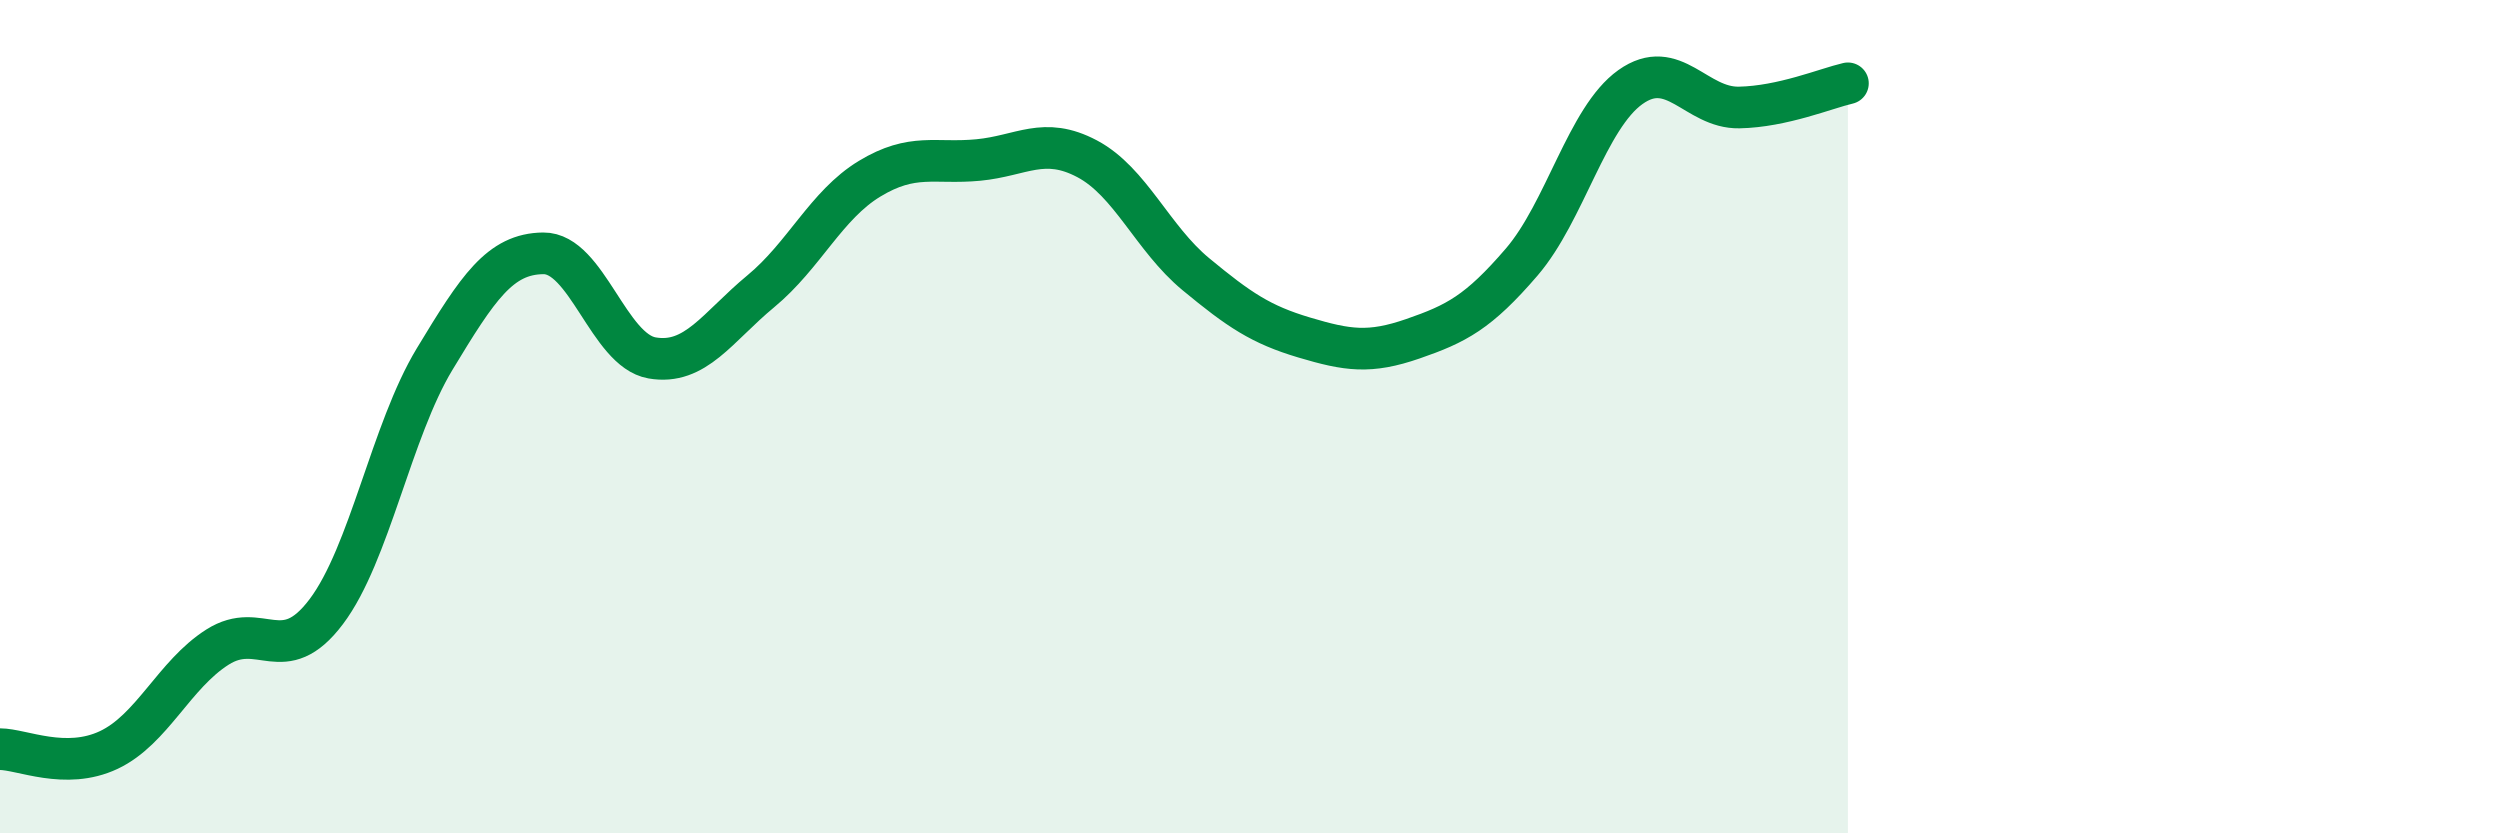 
    <svg width="60" height="20" viewBox="0 0 60 20" xmlns="http://www.w3.org/2000/svg">
      <path
        d="M 0,17.98 C 0.52,17.98 1.57,18.49 2.61,18 C 3.65,17.51 4.18,16.19 5.22,15.53 C 6.26,14.87 6.79,16.06 7.83,14.68 C 8.87,13.3 9.39,10.34 10.43,8.62 C 11.47,6.9 12,6.09 13.04,6.08 C 14.08,6.07 14.61,8.41 15.65,8.59 C 16.69,8.77 17.22,7.85 18.26,6.99 C 19.3,6.13 19.83,4.92 20.87,4.29 C 21.91,3.66 22.44,3.94 23.48,3.84 C 24.52,3.74 25.05,3.26 26.09,3.81 C 27.13,4.36 27.66,5.72 28.7,6.58 C 29.74,7.44 30.26,7.79 31.3,8.1 C 32.34,8.41 32.87,8.49 33.91,8.13 C 34.95,7.77 35.48,7.5 36.52,6.29 C 37.56,5.08 38.09,2.83 39.13,2.09 C 40.17,1.35 40.7,2.6 41.74,2.58 C 42.78,2.56 43.83,2.12 44.35,2L44.35 20L0 20Z"
        fill="#008740"
        opacity="0.1"
        stroke-linecap="round"
        stroke-linejoin="round"
      />
      <path
        d="M 0,17.98 C 0.52,17.98 1.57,18.49 2.61,18 C 3.65,17.51 4.18,16.19 5.22,15.53 C 6.26,14.87 6.79,16.06 7.83,14.68 C 8.87,13.3 9.39,10.34 10.43,8.62 C 11.47,6.9 12,6.09 13.04,6.08 C 14.08,6.07 14.61,8.41 15.65,8.59 C 16.69,8.77 17.22,7.85 18.26,6.99 C 19.3,6.13 19.83,4.92 20.87,4.29 C 21.91,3.66 22.44,3.94 23.48,3.84 C 24.52,3.74 25.05,3.26 26.09,3.81 C 27.13,4.36 27.66,5.72 28.7,6.58 C 29.74,7.44 30.26,7.79 31.3,8.1 C 32.34,8.41 32.87,8.49 33.91,8.13 C 34.95,7.77 35.48,7.5 36.52,6.29 C 37.56,5.08 38.09,2.83 39.13,2.09 C 40.17,1.35 40.7,2.6 41.74,2.58 C 42.78,2.56 43.83,2.12 44.35,2"
        stroke="#008740"
        stroke-width="1"
        fill="none"
        stroke-linecap="round"
        stroke-linejoin="round"
      />
    </svg>
  